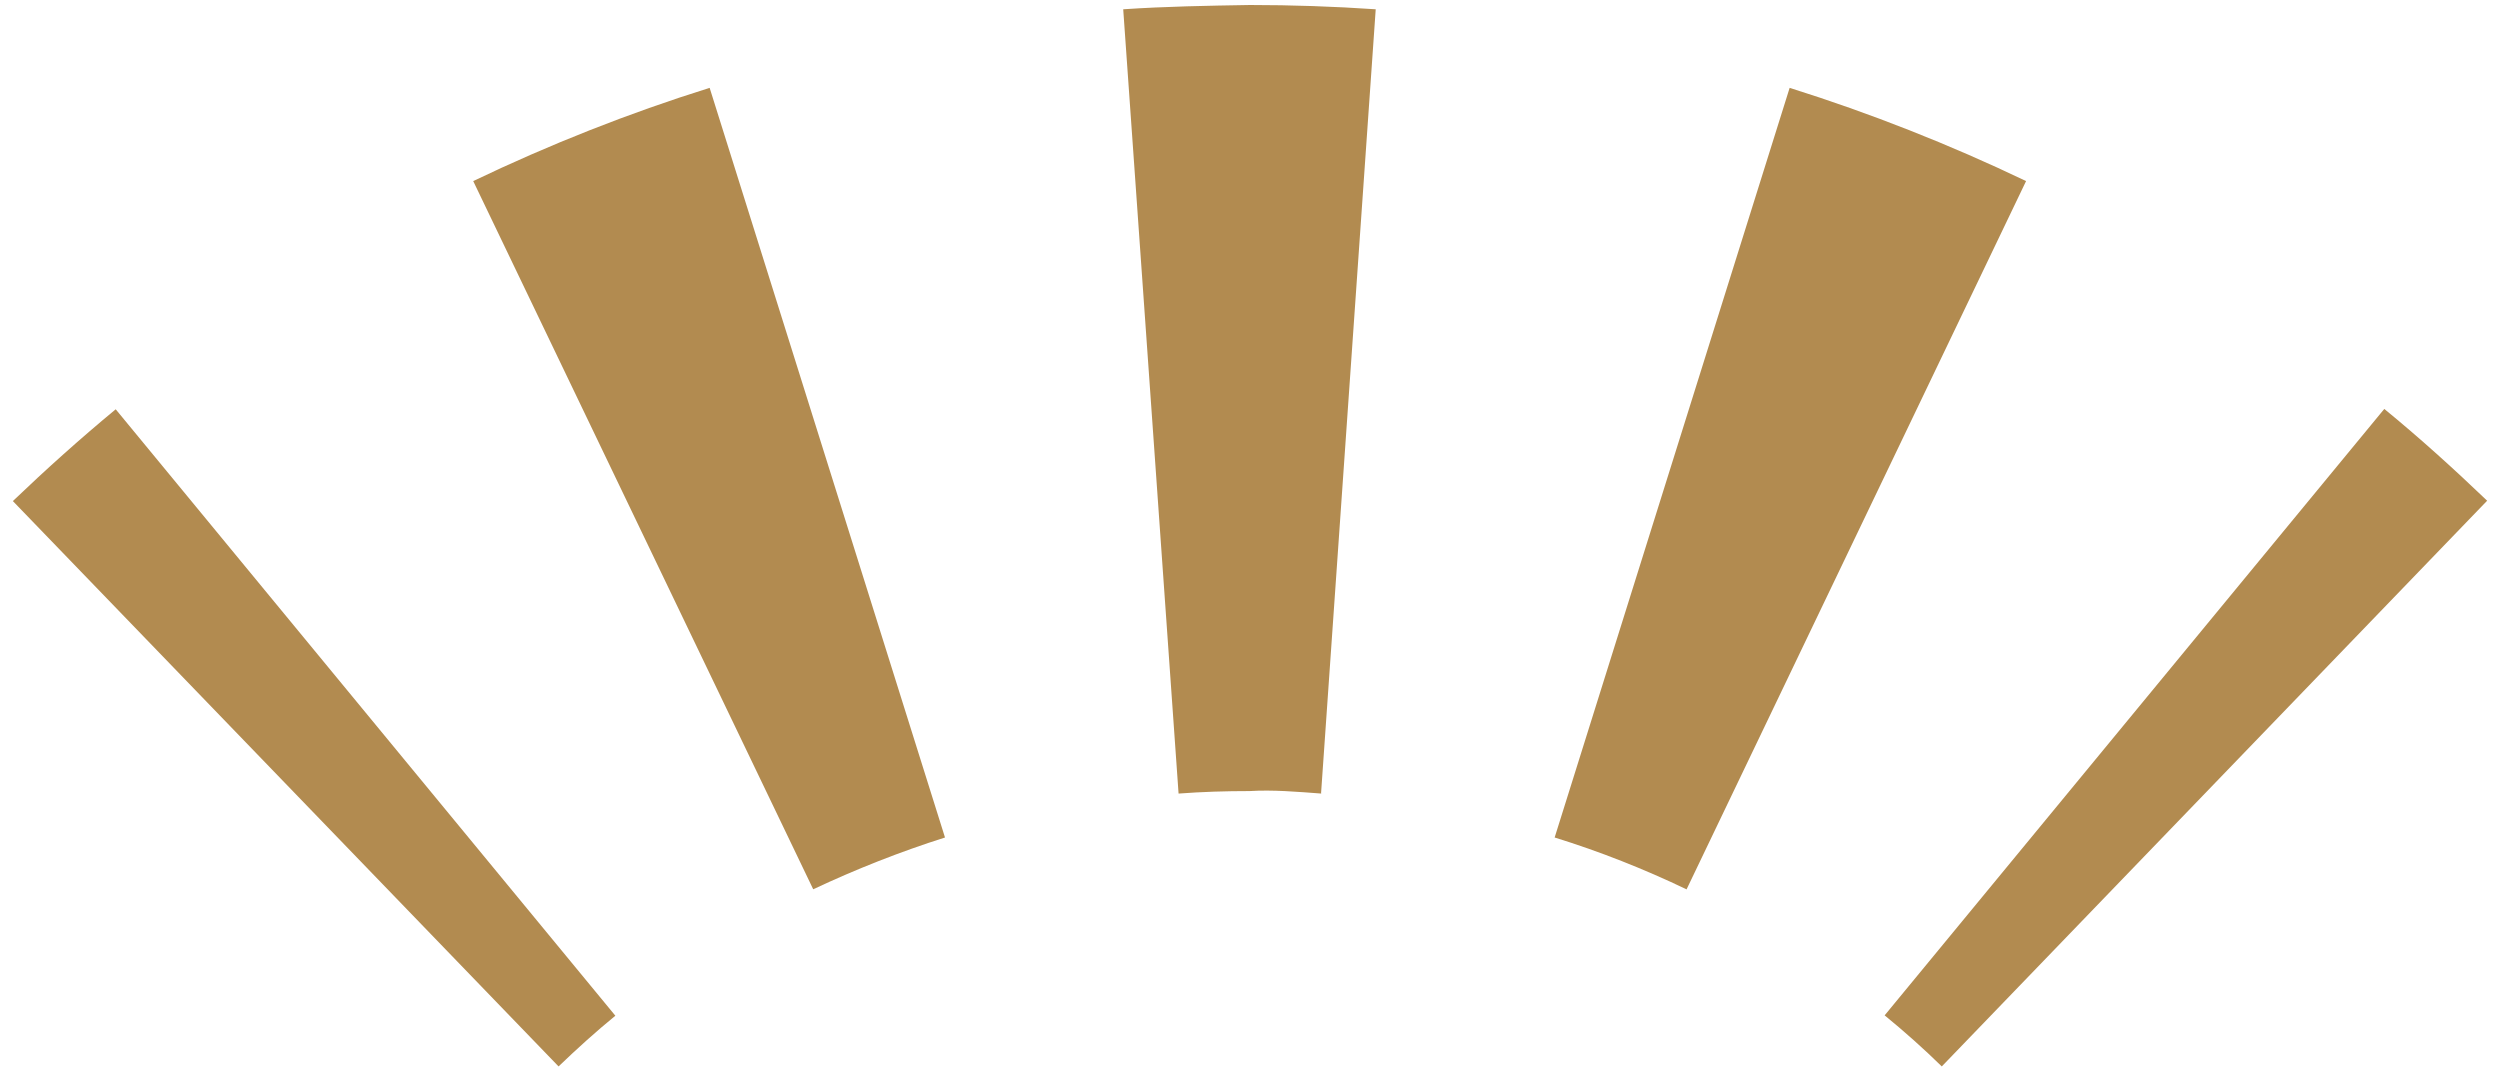 <?xml version="1.0" encoding="UTF-8"?>
<svg id="_レイヤー_1" data-name="レイヤー 1" xmlns="http://www.w3.org/2000/svg" viewBox="0 0 70 30">
  <defs>
    <style>
      .cls-1 {
        fill: #b28b50;
        stroke-width: 0px;
      }
    </style>
  </defs>
  <path class="cls-1" d="m15.64,29.86L.36,14.03c.93-.89,1.9-1.76,2.88-2.57l13.99,16.98c-.55.45-1.08.93-1.59,1.42Z"/>
  <path class="cls-1" d="m22.77,24.9L13.25,5.07c2.13-1.02,4.35-1.9,6.62-2.61l6.59,20.99c-1.26.4-2.5.89-3.69,1.45Zm24.45,0c-1.19-.57-2.43-1.06-3.69-1.45l6.58-20.99c2.26.71,4.49,1.59,6.62,2.61l-9.51,19.84Zm-10.22-2.68c-.67-.05-1.36-.11-2.01-.07-.67,0-1.33.02-1.99.07L31.45.26c1.18-.08,2.37-.1,3.55-.12,1.16,0,2.35.04,3.52.12l-1.53,21.95Z"/>
  <path class="cls-1" d="m54.37,29.86c-.51-.5-1.05-.98-1.6-1.43l13.99-16.98c.99.81,1.95,1.68,2.88,2.57l-15.27,15.84Z"/>
</svg>